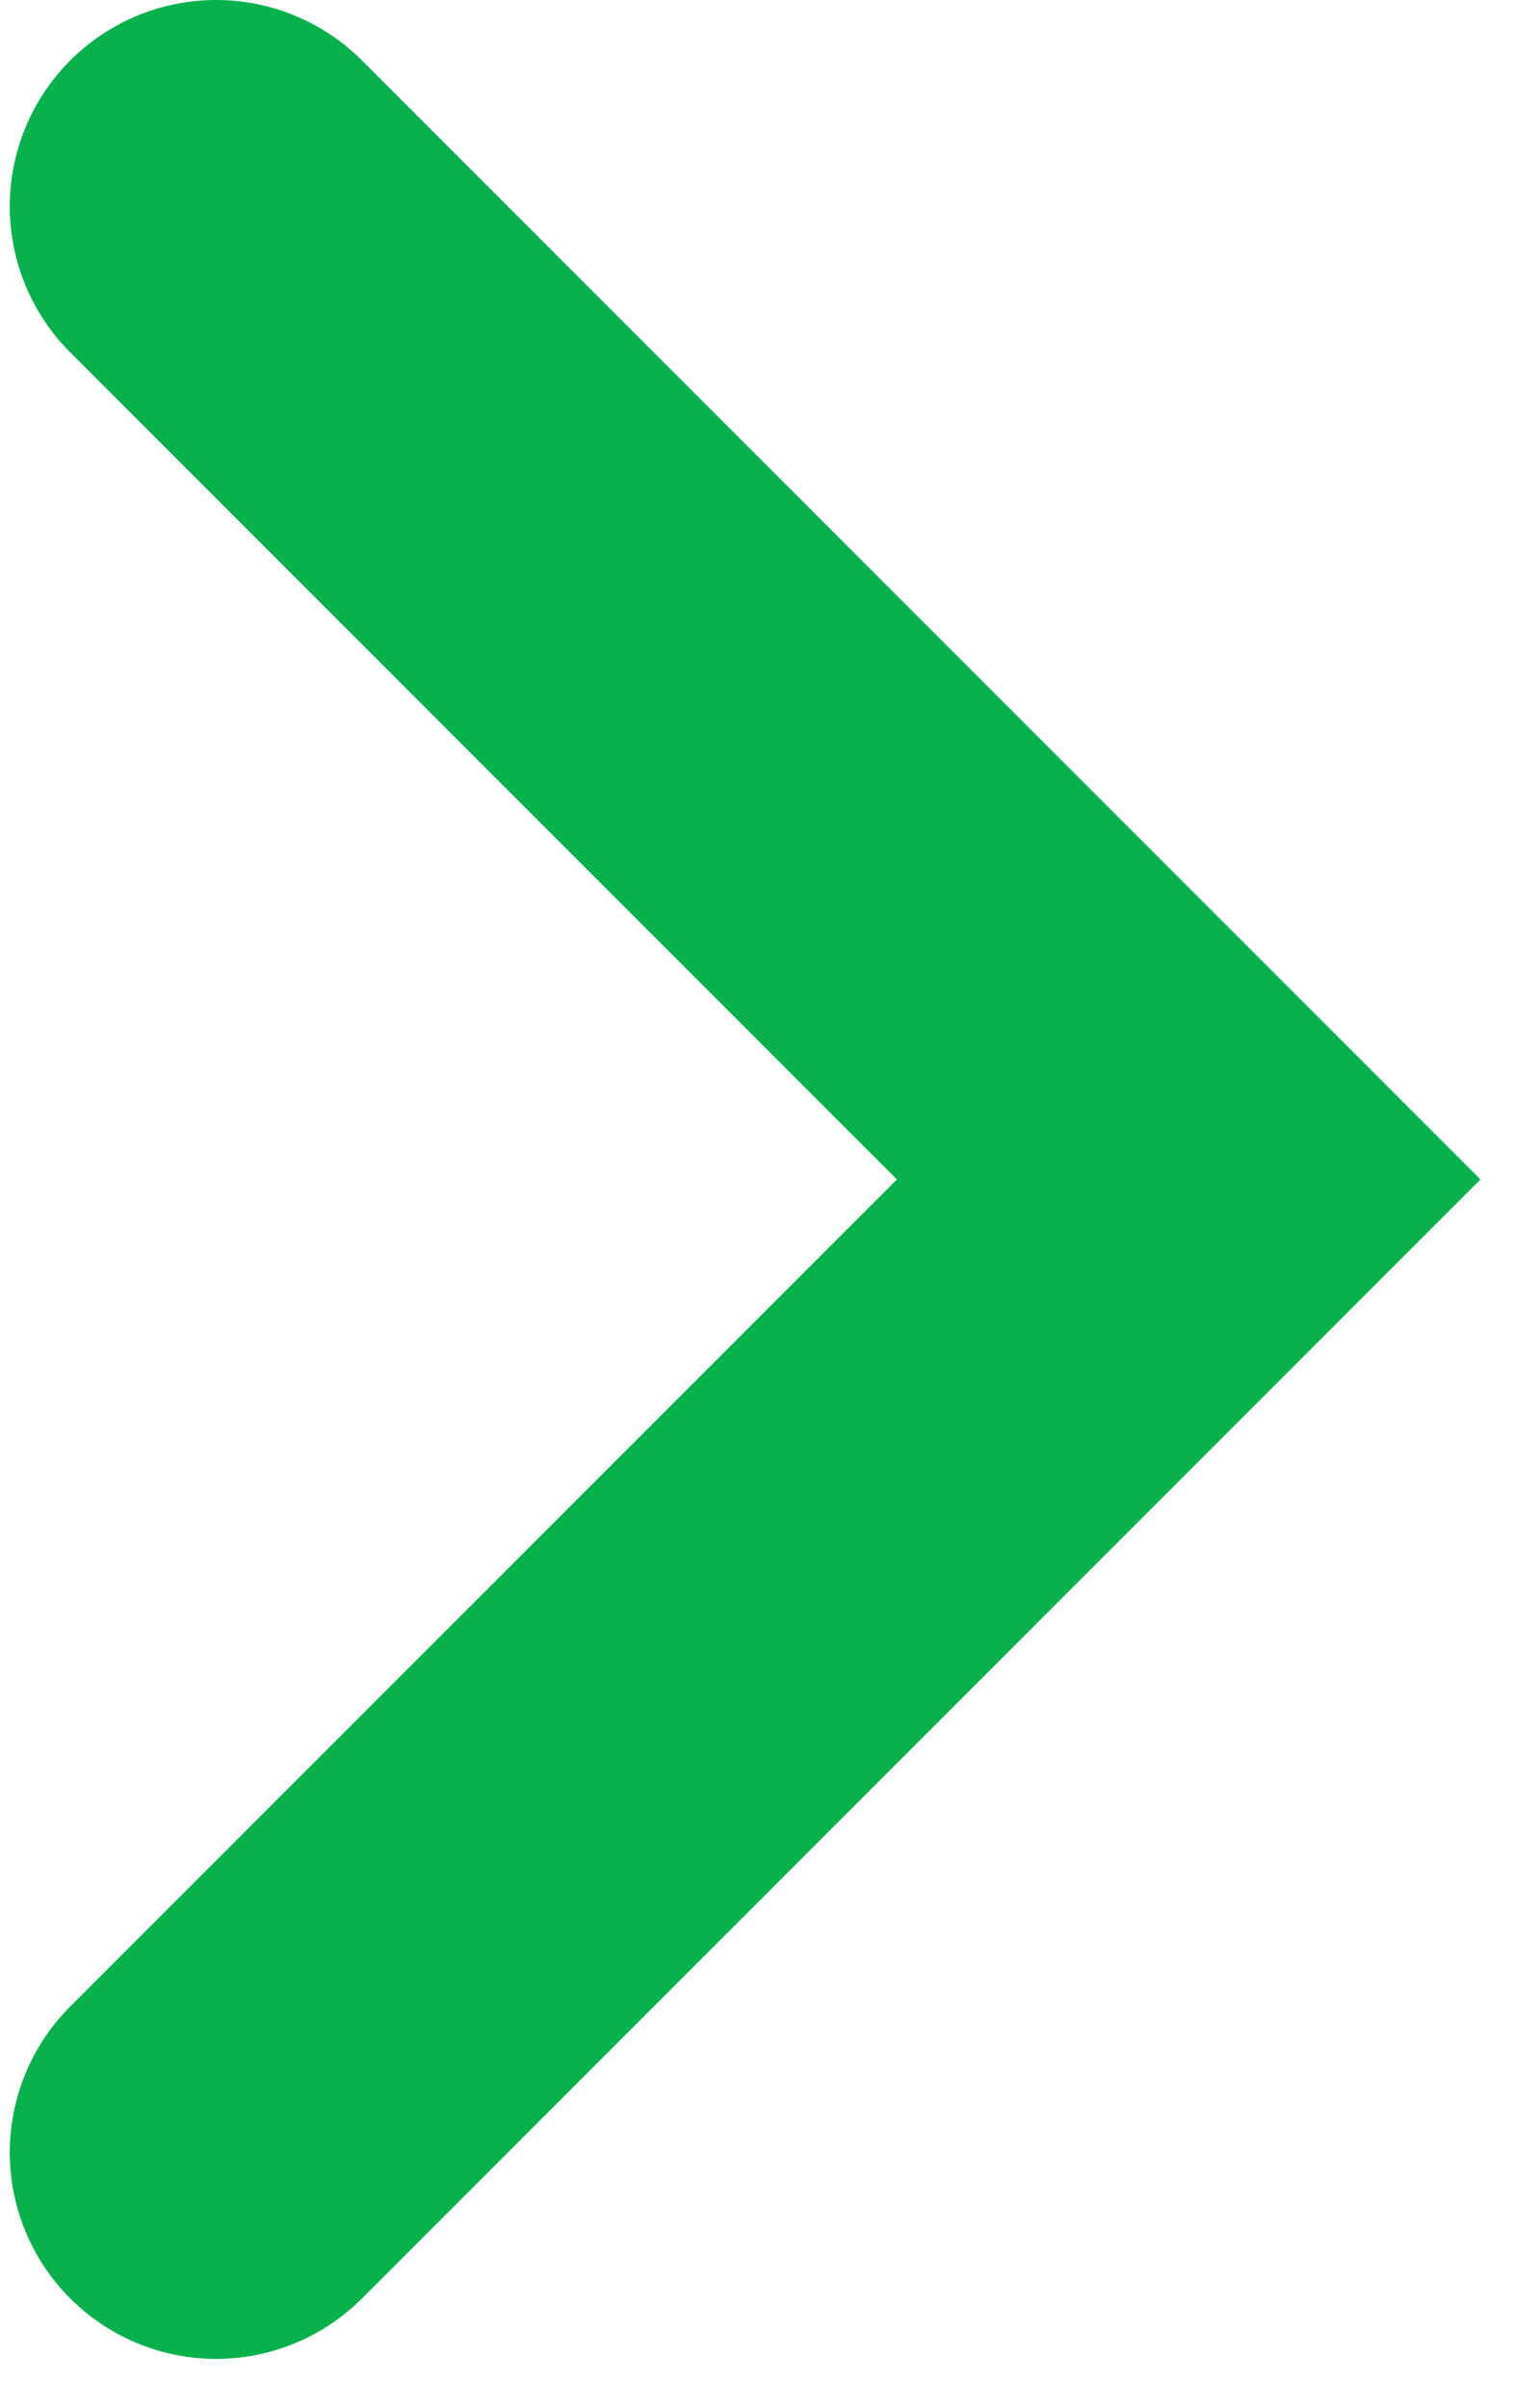 <svg width="22" height="35" viewBox="0 0 22 35" fill="none" xmlns="http://www.w3.org/2000/svg">
<path d="M3.142 31.284L17.284 17.142L3.142 3" stroke="#08B14B" stroke-width="6" stroke-linecap="round"/>
</svg>
